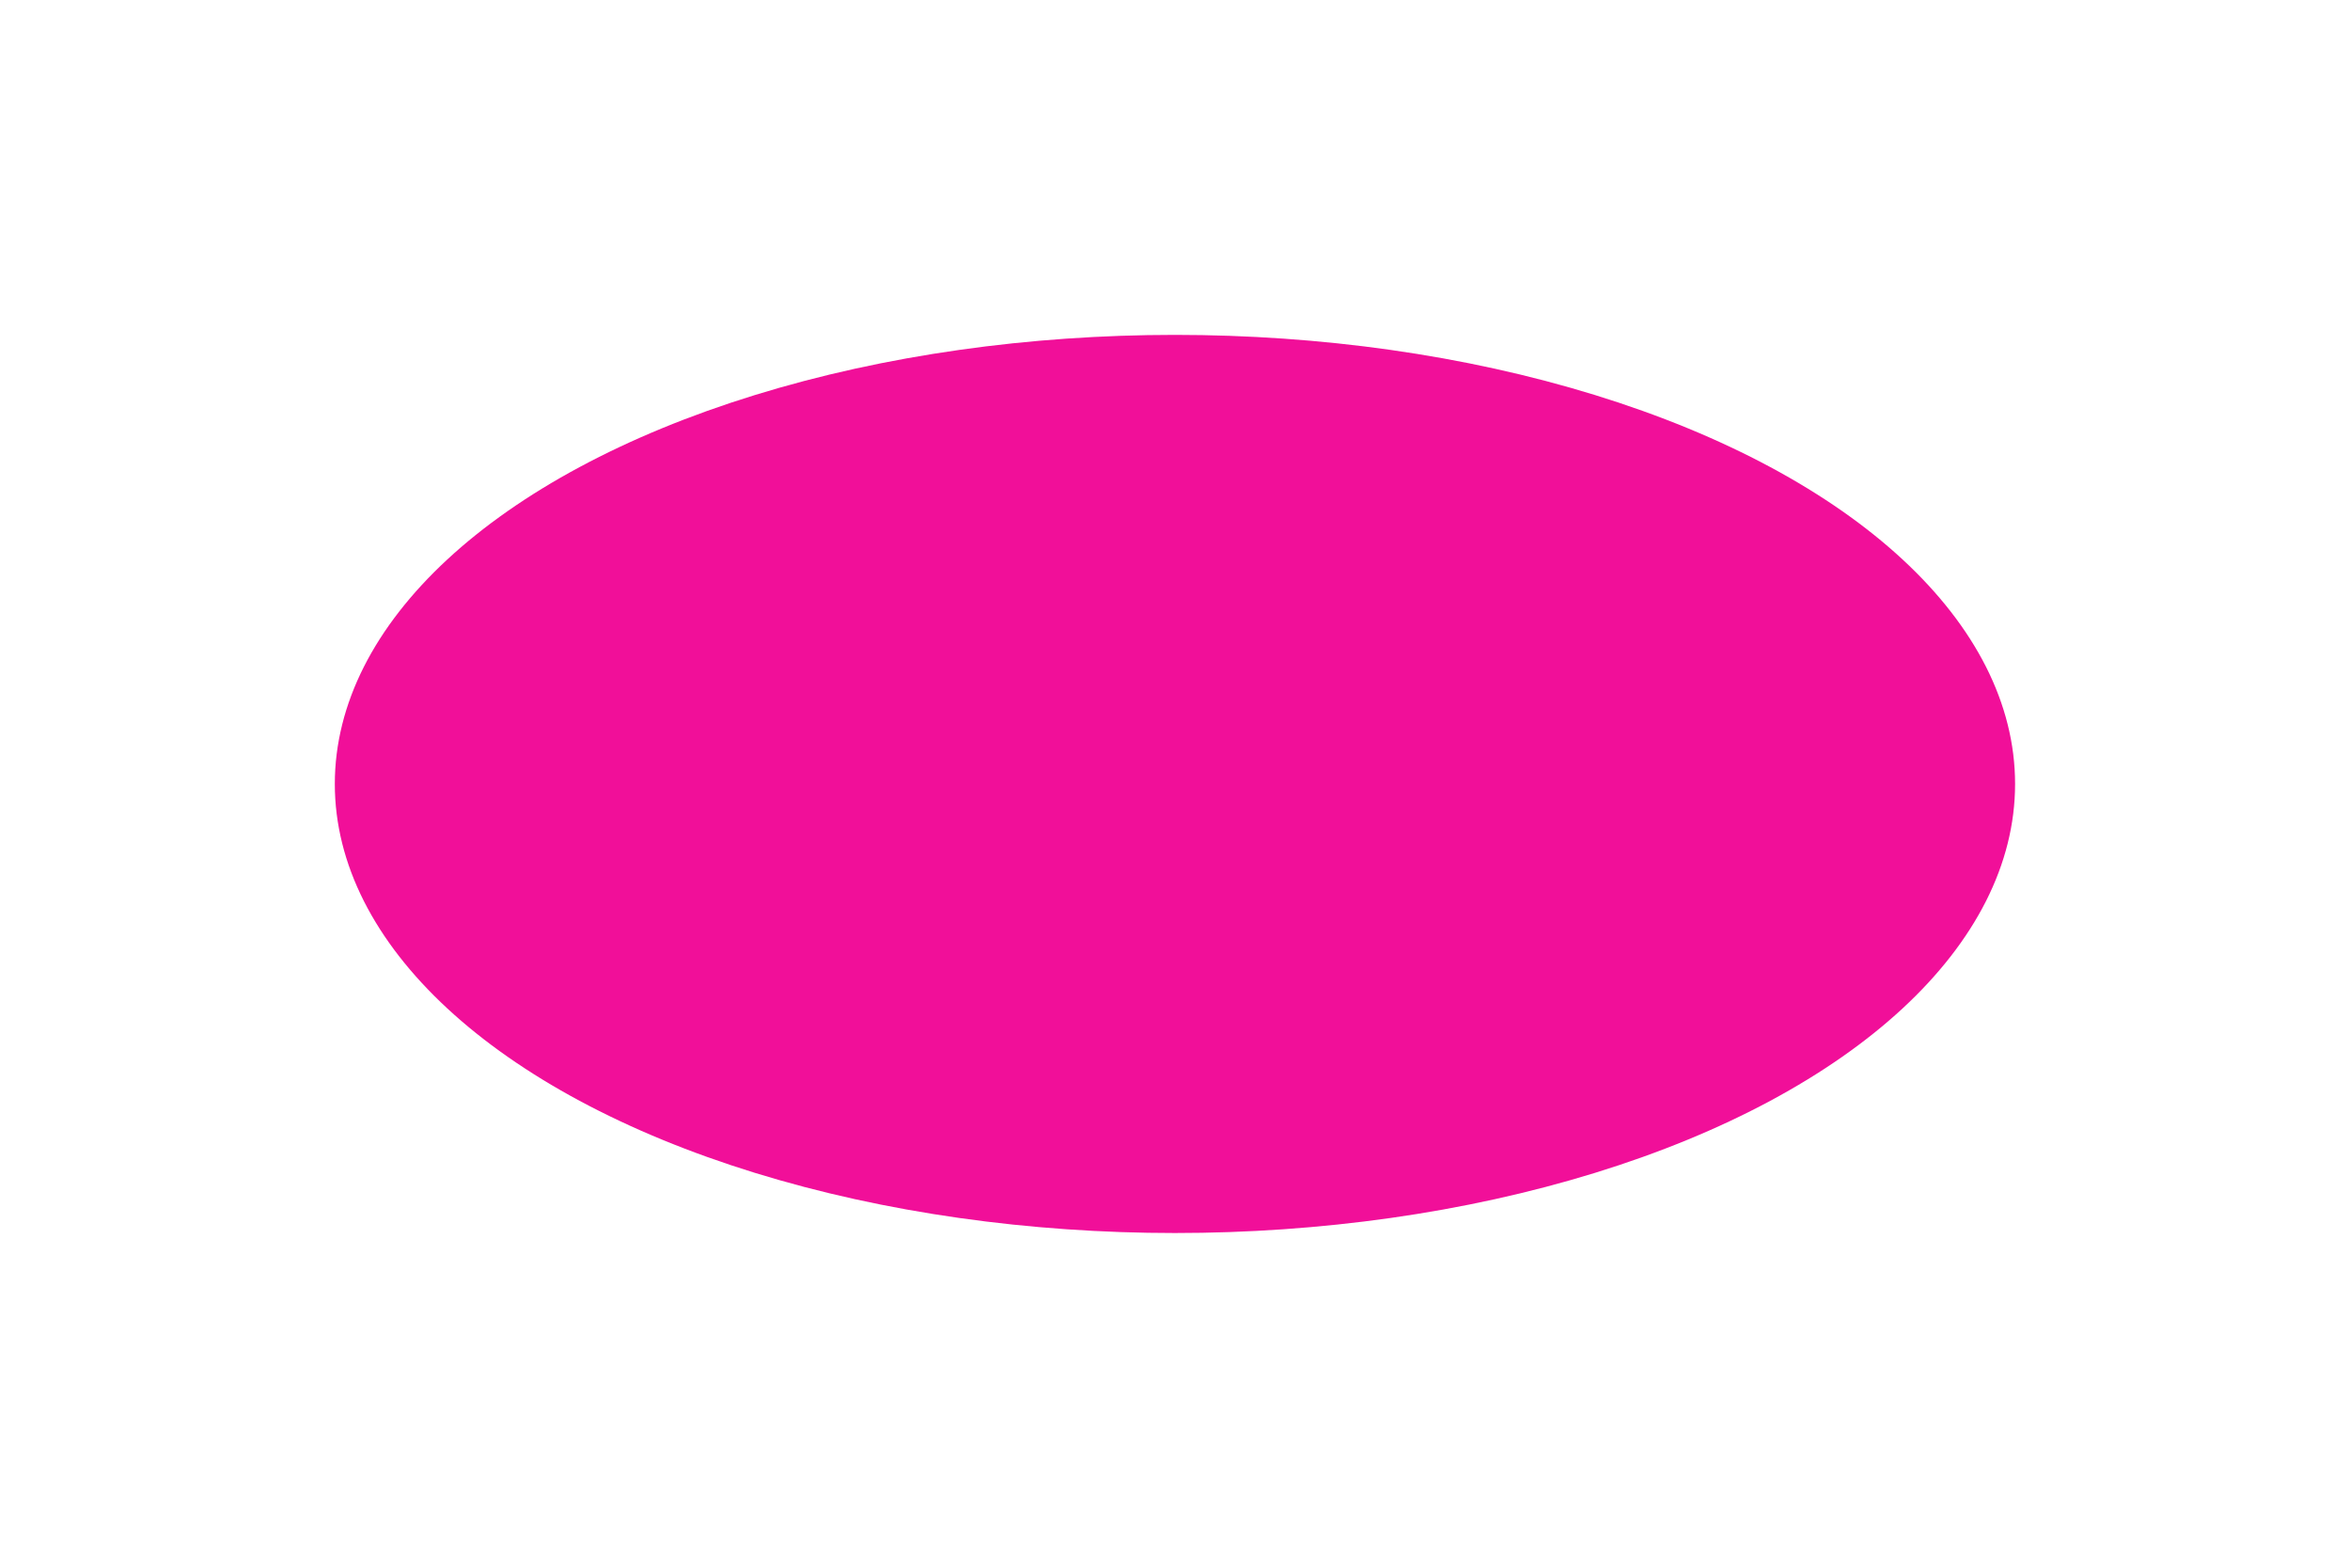<?xml version="1.0" encoding="UTF-8"?> <svg xmlns="http://www.w3.org/2000/svg" width="7092" height="4732" viewBox="0 0 7092 4732" fill="none"> <g filter="url(#filter0_f_390_215)"> <ellipse rx="913" ry="488" transform="matrix(-2.777 0 0 2.777 3545.85 2365.75)" fill="#F10F99"></ellipse> </g> <defs> <filter id="filter0_f_390_215" x="0" y="0" width="7091.7" height="4731.5" filterUnits="userSpaceOnUse" color-interpolation-filters="sRGB"> <feFlood flood-opacity="0" result="BackgroundImageFix"></feFlood> <feBlend mode="normal" in="SourceGraphic" in2="BackgroundImageFix" result="shape"></feBlend> <feGaussianBlur stdDeviation="182" result="effect1_foregroundBlur_390_215"></feGaussianBlur> </filter> </defs> </svg> 